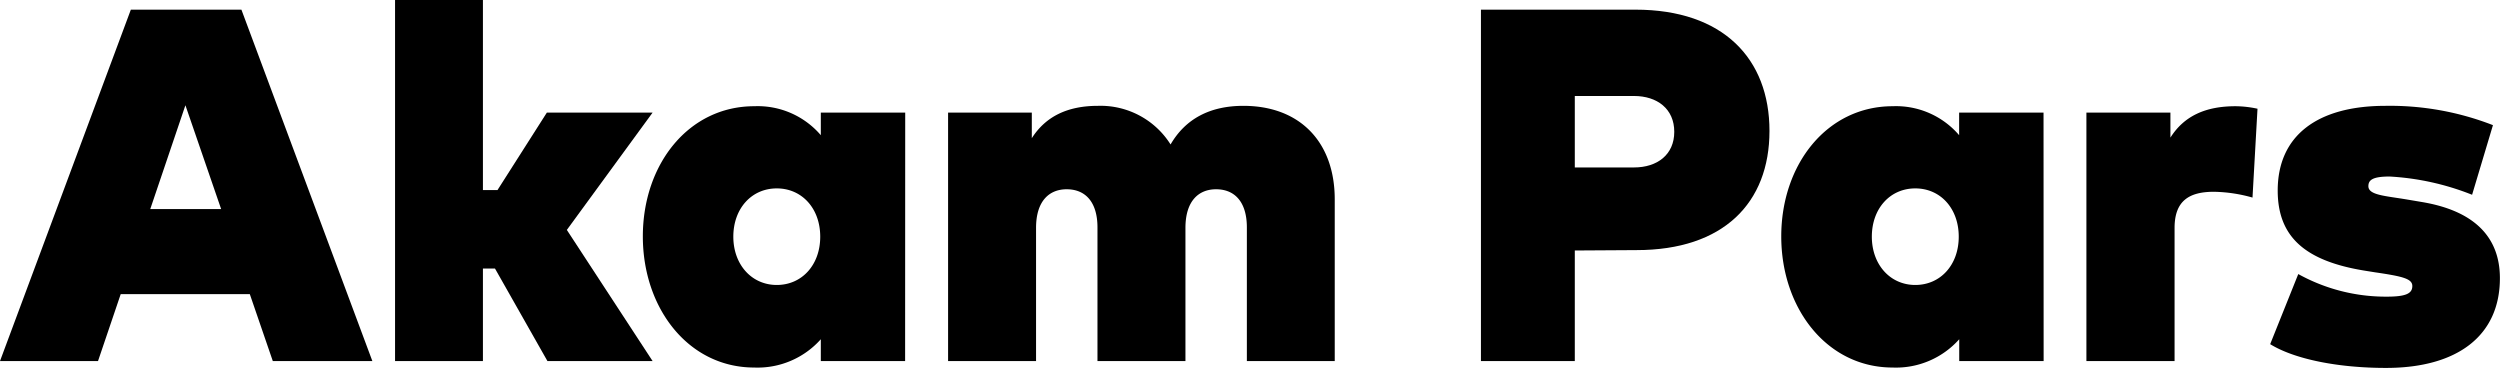 <svg xmlns="http://www.w3.org/2000/svg" viewBox="0 0 258.89 38.06"><g id="Layer_2" data-name="Layer 2"><g id="Layer_1-2" data-name="Layer 1"><path d="M38.56,37.39H28.25l-2.38-6.93H12.5l-2.35,6.93H0L13.55,1H25Zm-23-15.74h7.34L19.2,10.9Z"/><polygon points="50.01 19.68 51.52 19.68 56.63 11.66 67.58 11.66 58.7 23.81 67.58 37.39 56.69 37.39 51.26 27.81 50.01 27.81 50.01 37.39 40.91 37.39 40.91 0 50.01 0 50.01 19.68"/><path d="M93.73,37.39H85V35.13a8.76,8.76,0,0,1-6.9,2.93c-6.78,0-11.53-6.1-11.53-13.58S71.31,11,78.11,11A8.6,8.6,0,0,1,85,14V11.66h8.74ZM75.94,24.51c0,2.88,1.89,5,4.5,5s4.5-2.08,4.5-5-1.89-5-4.5-5-4.5,2.08-4.5,5"/><path d="M138.22,20.64V37.39h-9.1V23.55c0-2.57-1.2-3.95-3.19-3.95-1.77,0-3.17,1.17-3.17,4V37.39h-9.11V23.55c0-2.57-1.2-3.95-3.19-3.95-1.77,0-3.17,1.17-3.17,4V37.39H98.18V11.66h8.67v2.65c1.43-2.24,3.68-3.35,6.85-3.35a8.57,8.57,0,0,1,7.52,4c1.54-2.65,4.07-4,7.54-4,5.86,0,9.46,3.76,9.46,9.68"/><path d="M163.08,25.94V37.39h-9.72V1h16c9.1,0,13.88,5.09,13.88,12.56s-4.78,12.34-13.76,12.34Zm0-16v7.4h6.13c2.41,0,4.17-1.32,4.17-3.69s-1.76-3.71-4.17-3.71Z"/><path d="M211.63,37.39h-8.74V35.13a8.76,8.76,0,0,1-6.9,2.93c-6.78,0-11.53-6.1-11.53-13.58S189.21,11,196,11a8.6,8.6,0,0,1,6.88,3V11.66h8.74ZM193.84,24.51c0,2.88,1.89,5,4.5,5s4.5-2.08,4.5-5-1.89-5-4.5-5-4.5,2.08-4.5,5"/><path d="M233.78,11.22l-.52,9.24a15.52,15.52,0,0,0-4-.6c-2.53,0-4.07.91-4.07,3.74V37.39h-9.13V11.66h8.7v2.59C226.18,12,228.41,11,231.5,11a11.09,11.09,0,0,1,2.28.26"/><path d="M256,20.17a27.09,27.09,0,0,0-8.54-1.89c-1.76,0-2.2.36-2.2,1,0,.93,1.74,1,4,1.38l1.54.26c5.39.9,8.08,3.6,8.08,7.89,0,5.94-4.38,9.29-11.79,9.29-5,0-9.49-.91-12-2.46L238,28.38a18.71,18.71,0,0,0,9.18,2.34c2,0,2.63-.34,2.63-1.1s-1-1-3.86-1.42l-1-.16c-6.27-1-9.08-3.53-9.08-8.31,0-5.66,4.07-8.77,11.15-8.77a29.41,29.41,0,0,1,11.14,2Z"/></g></g></svg>